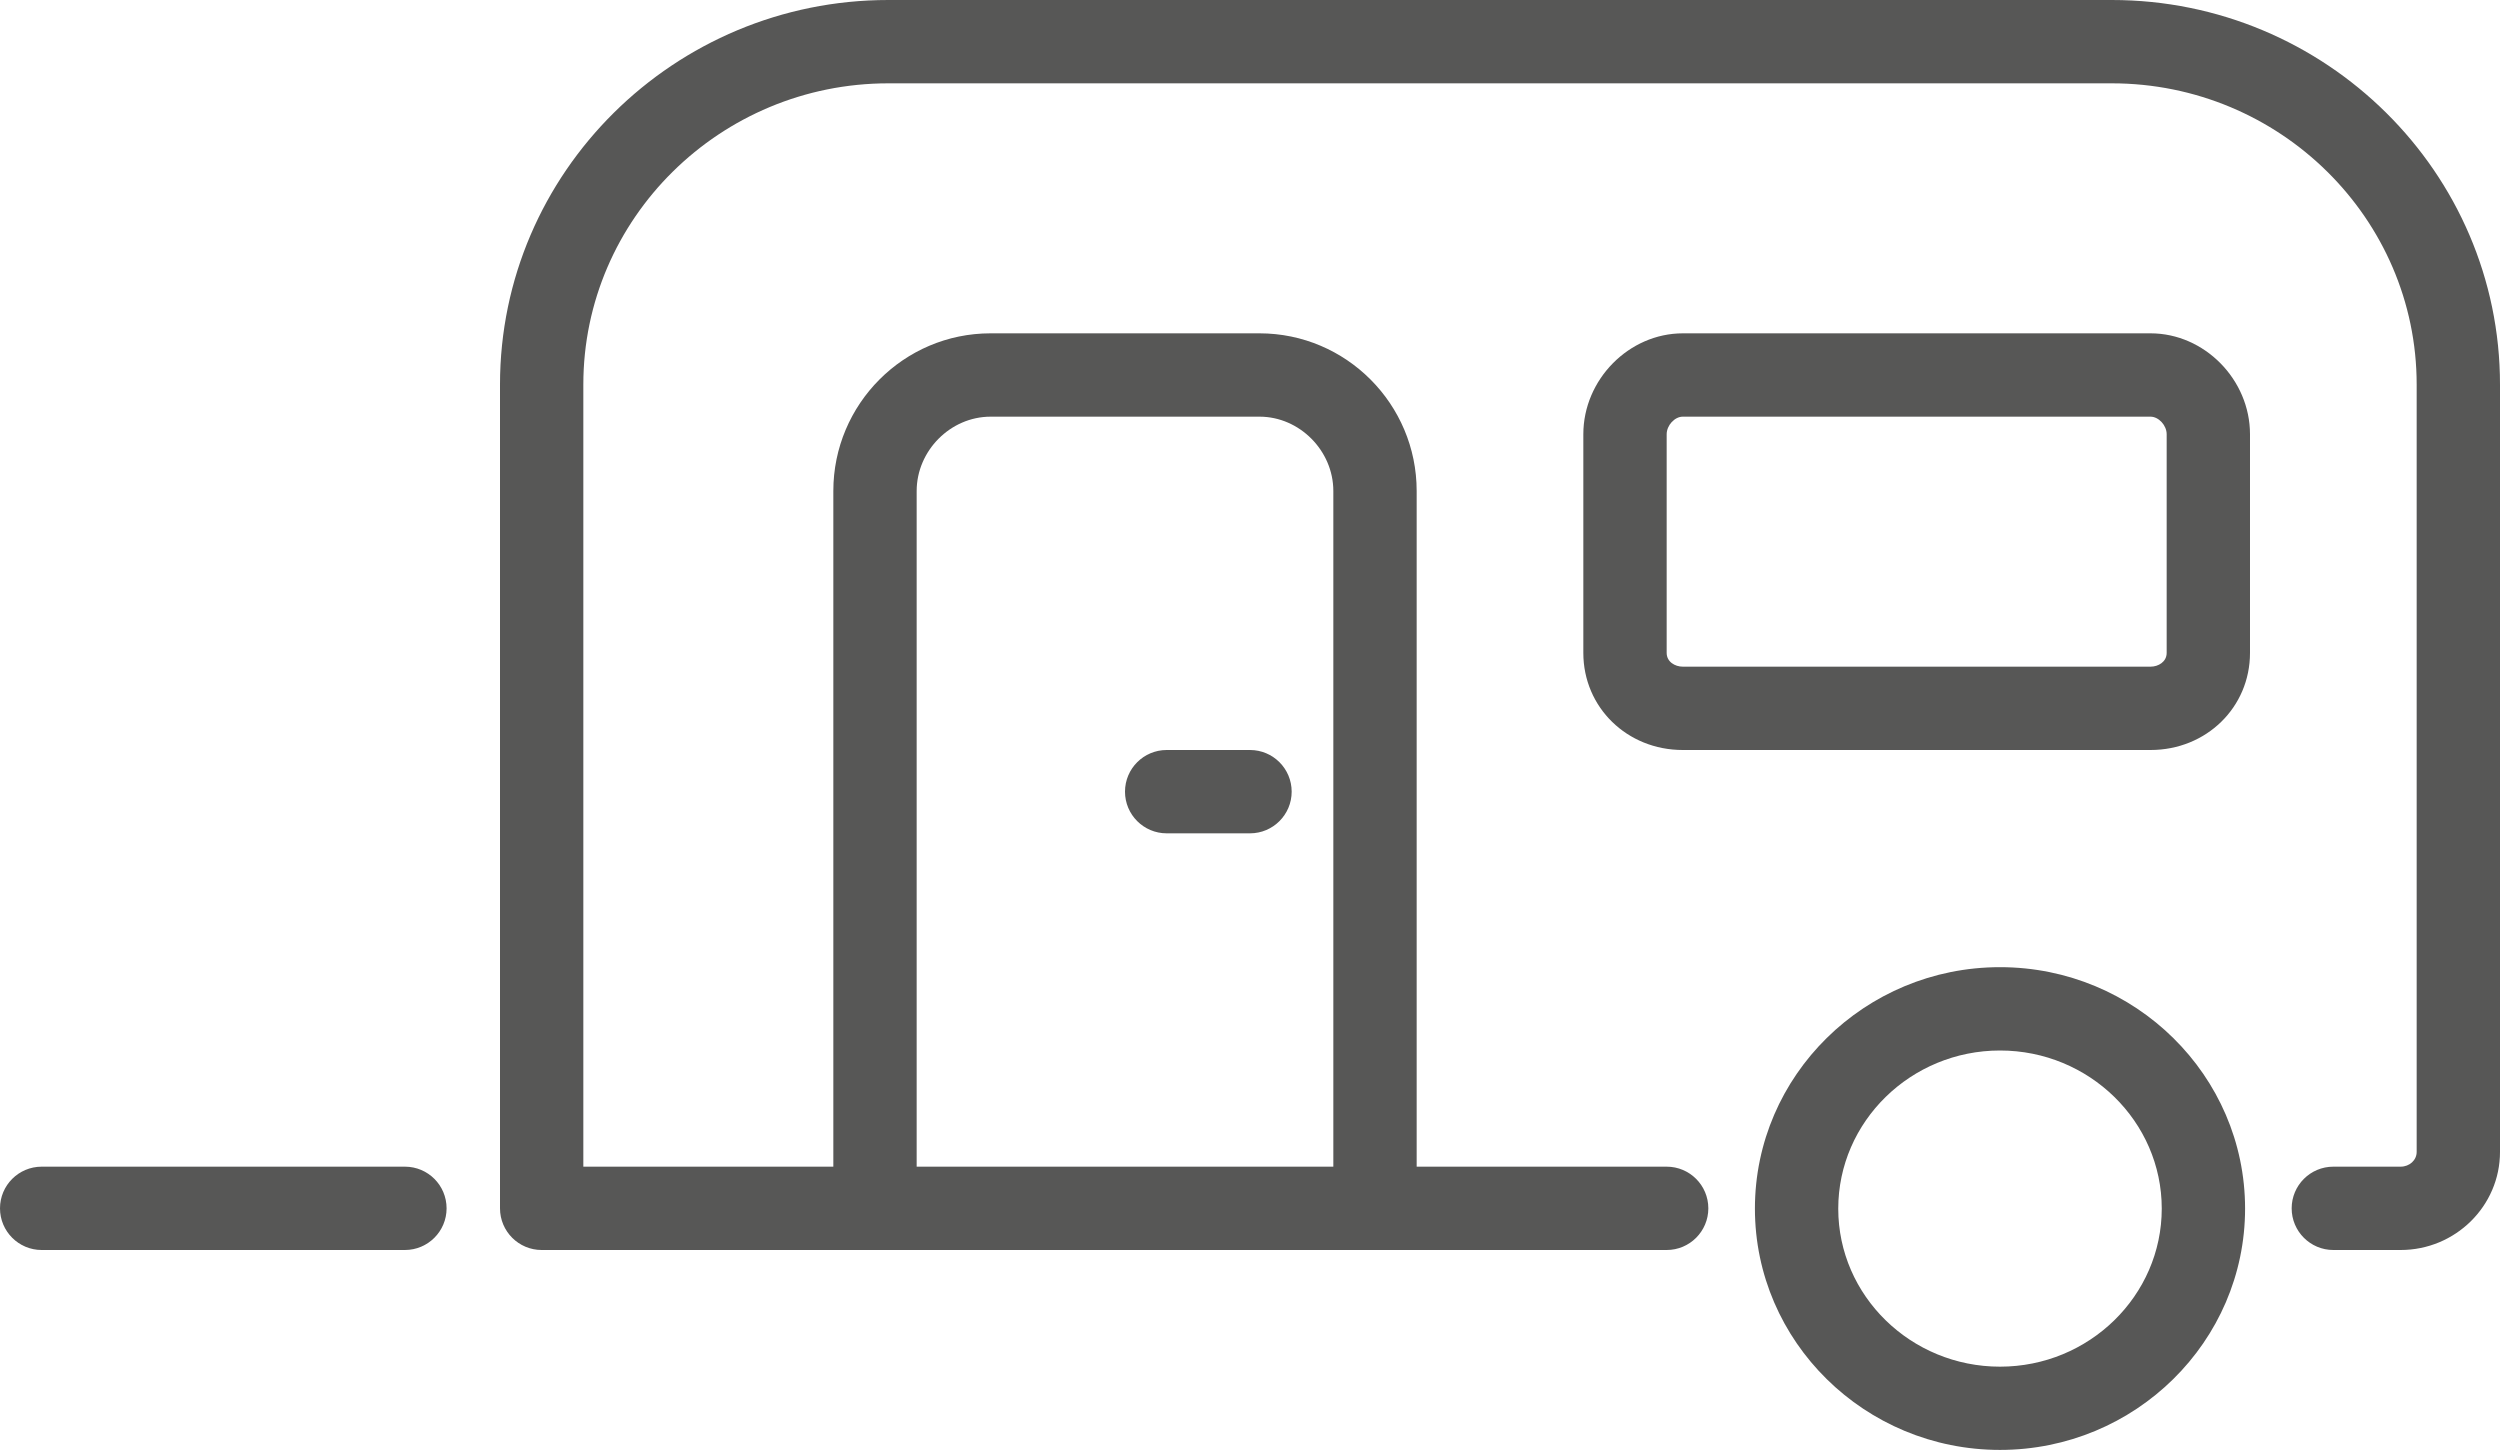 <?xml version="1.0" encoding="iso-8859-1"?>
<!-- Generator: Adobe Illustrator 15.1.0, SVG Export Plug-In . SVG Version: 6.00 Build 0)  -->
<!DOCTYPE svg PUBLIC "-//W3C//DTD SVG 1.1//EN" "http://www.w3.org/Graphics/SVG/1.1/DTD/svg11.dtd">
<svg version="1.1" xmlns="http://www.w3.org/2000/svg" xmlns:xlink="http://www.w3.org/1999/xlink" x="0px" y="0px" width="30px"
	 height="17.4px" viewBox="0 0 30 17.4" style="enable-background:new 0 0 30 17.4;" xml:space="preserve">
<g id="caravan">
	<g>
		<path style="fill:#575756;" d="M25.341,0H10.66C8.09,0,6,2.07,6,4.615V14.5C6,14.776,6.224,15,6.5,15H20
			c0.276,0,0.5-0.224,0.5-0.5S20.276,14,20,14h-3V5.892C17,4.849,16.154,4,15.114,4h-3.228C10.846,4,10,4.849,10,5.892V14H7V4.615
			C7,2.622,8.642,1,10.66,1h14.681C27.358,1,29,2.622,29,4.615v9.208C29,13.922,28.915,14,28.807,14H28c-0.276,0-0.5,0.224-0.5,0.5
			S27.724,15,28,15h0.807C29.465,15,30,14.472,30,13.823V4.615C30,2.07,27.91,0,25.341,0z M11,5.892C11,5.408,11.406,5,11.887,5
			h3.228C15.594,5,16,5.408,16,5.892V14h-5V5.892z"/>
		<path style="fill:#575756;" d="M24,11.606c-1.622,0-2.941,1.3-2.941,2.897c0,1.597,1.319,2.896,2.941,2.896s2.941-1.3,2.941-2.896
			C26.941,12.906,25.622,11.606,24,11.606z M24,16.4c-1.07,0-1.941-0.851-1.941-1.896S22.93,12.606,24,12.606
			s1.941,0.852,1.941,1.897S25.07,16.4,24,16.4z"/>
		<path style="fill:#575756;" d="M4.859,14H0.5C0.224,14,0,14.224,0,14.5S0.224,15,0.5,15h4.359c0.276,0,0.5-0.224,0.5-0.5
			S5.136,14,4.859,14z"/>
		<path style="fill:#575756;" d="M25.807,4h-5.613C19.547,4,19,4.555,19,5.211v2.624C19,8.488,19.524,9,20.193,9h5.613
			C26.476,9,27,8.488,27,7.835V5.211C27,4.555,26.453,4,25.807,4z M26,7.835C26,7.942,25.9,8,25.807,8h-5.613
			C20.1,8,20,7.942,20,7.835V5.211C20,5.104,20.096,5,20.193,5h5.613C25.904,5,26,5.104,26,5.211V7.835z"/>
		<path style="fill:#575756;" d="M15,9h-1c-0.276,0-0.5,0.224-0.5,0.5S13.724,10,14,10h1c0.276,0,0.5-0.224,0.5-0.5S15.276,9,15,9z"
			/>
	</g>
</g>
<g id="Warstwa_1">
</g>
</svg>
